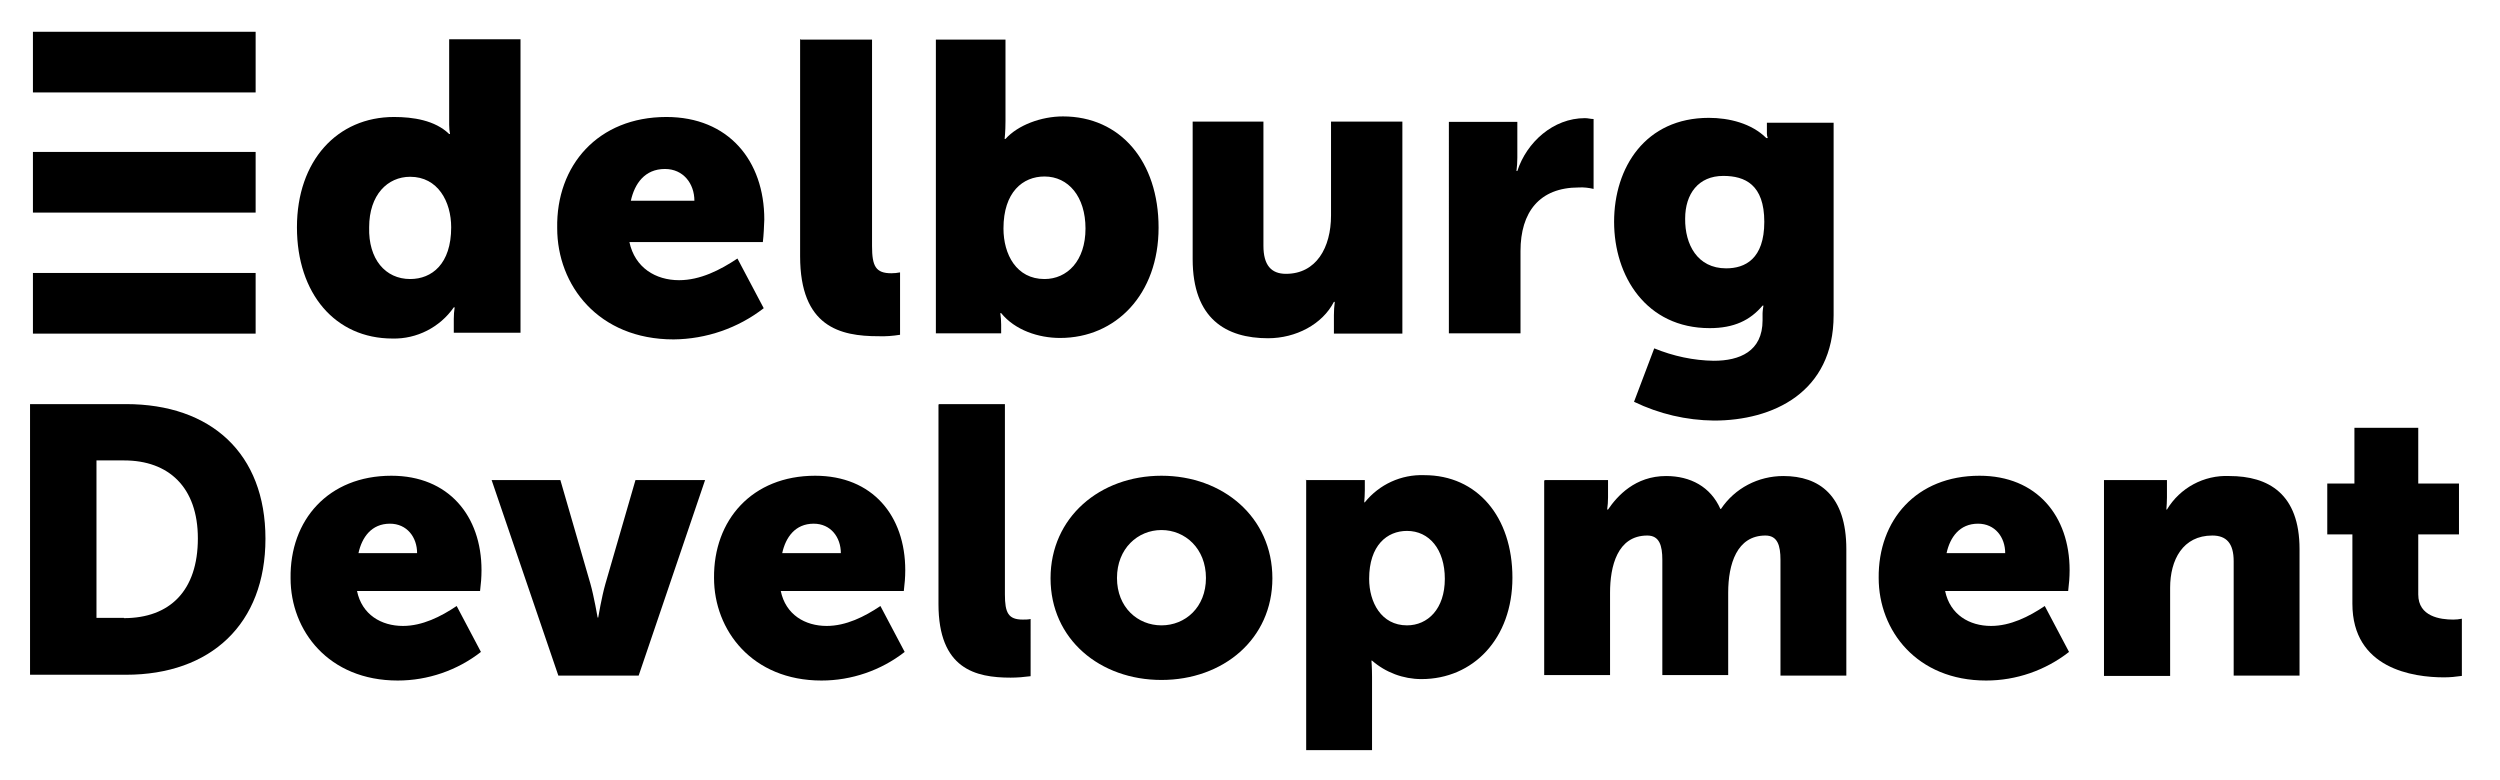 <?xml version="1.0" encoding="utf-8"?>
<!-- Generator: Adobe Illustrator 18.0.0, SVG Export Plug-In . SVG Version: 6.00 Build 0)  -->
<!DOCTYPE svg PUBLIC "-//W3C//DTD SVG 1.1//EN" "http://www.w3.org/Graphics/SVG/1.1/DTD/svg11.dtd">
<svg version="1.1" id="Layer_1" xmlns="http://www.w3.org/2000/svg" xmlns:xlink="http://www.w3.org/1999/xlink" x="0px" y="0px"
	 width="865.5px" height="270px" viewBox="-10.4 97.9 865.5 270" style="enable-background:new -10.4 97.9 865.5 270;"
	 xml:space="preserve">
<path d="M0,237.8h33.2c29.5,0,48.3,17.1,48.3,46.6c0,29.5-18.9,47.1-48.3,47.1H0V237.8z M32.5,311.9c15.9,0,25.6-9.5,25.6-27.6
	c0-17.8-10.2-27-25.5-27H23v54.5H32.5z"/>
<path d="M125.1,262.6c19.8,0,31.2,13.9,31.2,32.7c0,2.4-0.2,4.8-0.5,7.2h-42.6c1.7,8.2,8.4,12.1,15.9,12.1c6.7,0,13.1-3.2,18.6-6.9
	l8.4,15.9c-8.2,6.4-18.4,9.9-28.8,9.9c-24,0-37.1-17.3-37.1-35.4C89.9,277.9,103.3,262.6,125.1,262.6z M134,289.4
	c0-5.5-3.5-10.2-9.4-10.2c-6.4,0-9.7,4.7-10.9,10.2L134,289.4z"/>
<path d="M159.8,264.1h23.8L194,300c1.2,4.2,2.5,11.7,2.5,11.7h0.2c0,0,1.2-7.2,2.5-11.7l10.4-35.9h24.1l-23,67.7h-27.8L159.8,264.1z
	"/>
<path d="M271.8,262.6c19.9,0,31.2,13.9,31.2,32.7c0,2.4-0.2,4.8-0.5,7.2h-42.6c1.7,8.2,8.4,12.1,15.9,12.1c6.7,0,13.1-3.2,18.6-6.9
	l8.4,15.9c-8.2,6.4-18.4,9.9-28.8,9.9c-24,0-37.2-17.4-37.2-35.5C236.6,277.9,250,262.6,271.8,262.6z M280.7,289.4
	c0-5.5-3.5-10.2-9.4-10.2c-6.4,0-9.7,4.7-10.9,10.2L280.7,289.4z"/>
<path d="M314.7,237.8h22.8v65.9c0,6.4,1.2,8.7,6.2,8.7c0.9,0,1.8,0,2.7-0.2V332c-2.3,0.3-4.6,0.5-6.9,0.5c-12.2,0-25-3-25-25.5
	v-69.1H314.7z"/>
<path d="M391.7,262.6c21.3,0,38.4,14.4,38.4,35.5s-17.1,35.2-38.4,35.2c-21.3,0-38.4-14.1-38.4-35.2S370.4,262.6,391.7,262.6z
	 M391.7,314.4c8.2,0,15.4-6.2,15.4-16.4s-7.2-16.6-15.4-16.6c-8.2,0-15.4,6.4-15.4,16.6S383.5,314.4,391.7,314.4z"/>
<path d="M441.5,264.1h20.6v3.5c0,1.4-0.1,2.8-0.2,4.2h0.2c5-6.2,12.6-9.7,20.6-9.4c18.3,0,30.5,14.4,30.5,35.5s-13.6,35.1-31.5,35.1
	c-6.3,0-12.4-2.3-17.1-6.4h-0.2c0,0,0.2,2.5,0.2,5.7v25.3h-22.8V264L441.5,264.1z M476.7,314.4c7.2,0,13.1-5.7,13.1-16.1
	c0-10.2-5.4-16.6-13.1-16.6c-6.9,0-13.1,5-13.1,16.6C463.6,306.4,467.8,314.4,476.7,314.4L476.7,314.4z"/>
<path d="M524.5,264.1h21.8v6c0,1.4-0.1,2.8-0.3,4.2h0.3c3.2-4.7,9.4-11.6,20.1-11.6c8.4,0,15.4,3.7,18.8,11.4h0.2
	c4.8-7.2,12.9-11.4,21.6-11.4c12.4,0,21.8,6.7,21.8,25.3v43.8H606v-40.1c0-4.9-1-8.4-5.2-8.4c-9.9,0-12.9,9.9-12.9,19.8v28.5h-22.8
	v-39.9c0-4.9-1-8.4-5.2-8.4c-10.4,0-12.9,10.7-12.9,19.8v28.5h-22.8v-67.4H524.5z"/>
<path d="M674.9,262.6c19.8,0,31.2,13.9,31.2,32.7c0,2.4-0.2,4.8-0.5,7.2H663c1.7,8.2,8.4,12.1,15.9,12.1c6.7,0,13.1-3.2,18.6-6.9
	l8.4,15.9c-8.2,6.4-18.3,9.9-28.7,9.9c-24,0-37.2-17.3-37.2-35.5C639.8,277.9,653.1,262.6,674.9,262.6z M683.8,289.4
	c0-5.5-3.5-10.2-9.4-10.2c-6.4,0-9.7,4.7-10.9,10.2L683.8,289.4z"/>
<path d="M718,264.1h21.8v6c0,1.4-0.1,2.8-0.2,4.2h0.2c4.5-7.5,12.8-12,21.6-11.6c13.6,0,24.3,6.2,24.3,25.3v43.8h-22.8v-39.6
	c0-6.2-2.5-8.9-7.4-8.9c-10.2,0-14.6,8.4-14.6,18.1v30.5H718V264.1z"/>
<path d="M804,282.9h-8.7v-17.6h9.4V246h22.1v19.3h14.1v17.6h-14.1v20.8c0,7.7,7.7,8.7,12.1,8.7c1,0,2-0.1,3-0.3v19.8
	c-2.1,0.3-4.1,0.5-6.2,0.5c-10.7,0-31.7-3-31.7-25.5L804,282.9z"/>
<g id="logo-burger">
	<rect x="1" y="150.5" width="77.1" height="21"/>
	<rect x="1" y="108.9" width="77.1" height="21"/>
	<rect x="1" y="192.4" width="77.1" height="21"/>
</g>
<g>
	<path d="M126,138.4c6.5,0,14.2,1.1,19.1,5.9h0.3c-0.2-1.1-0.3-2.1-0.3-3.2v-29.6h24.7v101.6h-23.1v-4.8c0-1.3,0.1-2.7,0.3-4h-0.3
		c-4.8,6.9-12.8,11-21.2,10.8c-19.9,0-33.1-15.6-33.1-38.5C92.4,153.5,106.4,138.4,126,138.4z M131.6,194.5
		c7.5,0,14.2-5.2,14.2-17.9c0-8.9-4.6-17.5-14.2-17.5c-7.8,0-14.2,6.2-14.2,17.5C117.1,187.6,123,194.5,131.6,194.5z"/>
	<path d="M220.3,138.4c21.5,0,33.9,15.1,33.9,35.5c-0.1,2.6-0.2,5.2-0.5,7.8h-46.2c1.9,8.9,9.1,13.2,17.2,13.2
		c7.3,0,14.2-3.5,20.2-7.5l9.1,17.2c-8.9,6.9-19.9,10.7-31.2,10.8c-26.1,0-40.3-18.8-40.3-38.5C182.1,155.1,196.7,138.4,220.3,138.4
		z M230,167.4c0-5.9-3.8-11-10.2-11c-7,0-10.5,5.1-11.8,11H230z"/>
	<path d="M266.8,111.6h24.7v71.5c0,7,1.3,9.4,6.7,9.4c1,0,2-0.1,3-0.3v21.6c-2.5,0.4-5,0.6-7.5,0.5c-13.2,0-27.1-3.2-27.1-27.7
		v-75.1H266.8z"/>
	<path d="M313,111.6h24.7v28.2c0,3.8-0.3,6.2-0.3,6.2h0.3c4.3-4.8,12.4-7.8,19.9-7.8c19.9,0,33.1,15.6,33.1,38.5
		c0,23.1-14.8,38.2-34.1,38.2c-7.5,0-15.6-2.7-20.4-8.6h-0.3c0.2,1.3,0.3,2.7,0.3,4v3h-22.6V111.6H313z M351.2,194.5
		c7.8,0,14.2-6.2,14.2-17.5c0-11-5.9-18-14.2-18c-7.5,0-14.2,5.4-14.2,18C337,186,341.5,194.5,351.2,194.5z"/>
	<path d="M402.3,140H427v43c0,6.7,2.7,9.7,7.8,9.7c10.5,0,15.6-9.1,15.6-20.2V140h24.7v73.4h-23.7V207c0-1.5,0.1-3.1,0.3-4.6h-0.3
		c-4,7.8-13.2,12.6-22.8,12.6c-14.5,0-26.1-6.7-26.1-27.4V140H402.3z"/>
	<path d="M491.2,140.1h23.7v12.4c0,1.5-0.1,3-0.3,4.6h0.3c3.2-9.9,12.4-18.3,23.4-18.3c1.1,0,1.9,0.3,3,0.3v24.2
		c-1.7-0.4-3.4-0.6-5.1-0.5c-13.7,0-20.2,8.6-20.2,22v28.5h-24.8V140.1z"/>
	<path d="M582.9,222.8c8.9,0,16.9-3.2,16.9-14v-2.4c0-0.8,0.3-2.7,0.3-2.7h-0.3c-4.3,5.1-9.9,7.8-18.3,7.8c-22,0-33.1-18-33.1-36.8
		s10.8-36,32.8-36c7,0,14.8,1.9,19.9,7h0.5c-0.2-0.5-0.3-1.1-0.3-1.6v-3.7h23.1V207c0,26.9-21.2,36.5-41.4,36.5
		c-9.6-0.1-19-2.3-27.7-6.5l7-18.5C568.9,221.2,575.9,222.7,582.9,222.8z M587.2,190.8c6.5,0,13.2-3.2,13.2-16.1
		c0-12.9-6.7-15.9-14.2-15.9c-8.6,0-13.2,6.2-13.2,14.8C572.9,182.5,577.2,190.8,587.2,190.8z"/>
</g>
</svg>
